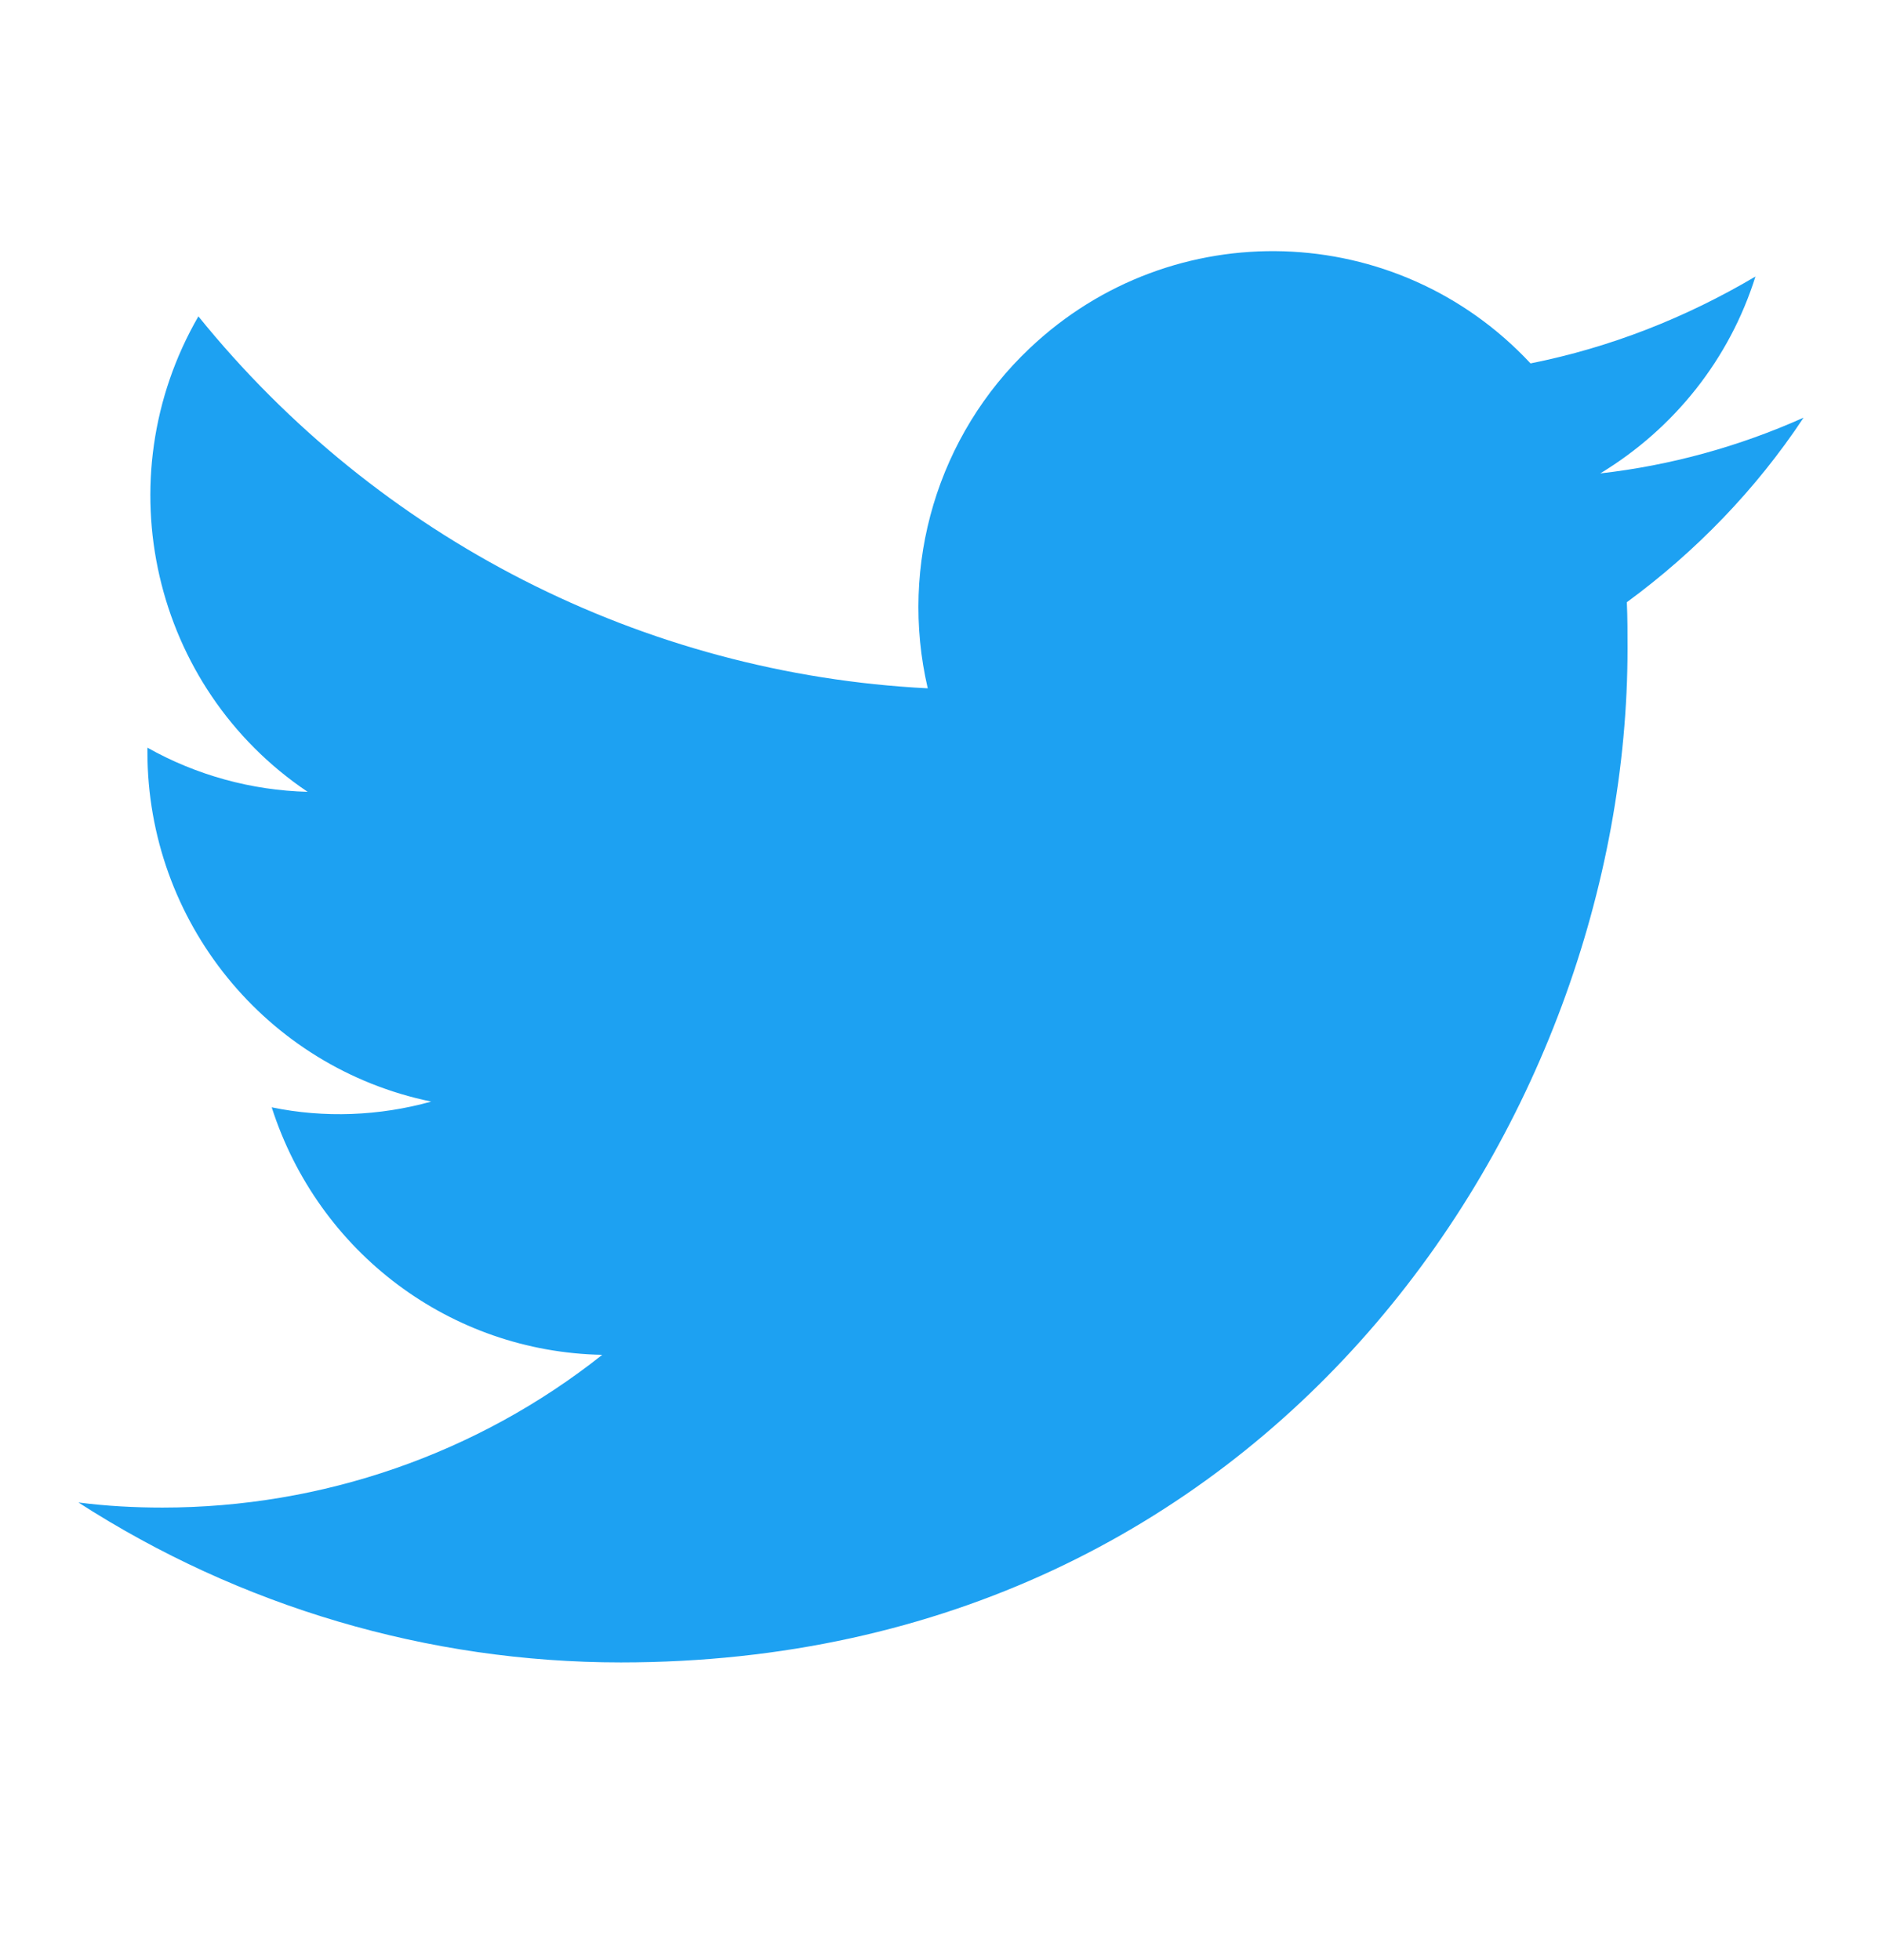 <svg width="24" height="25" viewBox="0 0 24 25" fill="none" xmlns="http://www.w3.org/2000/svg">
<path d="M7.918 21.203C16.22 21.203 20.755 14.28 20.755 8.272C20.755 8.078 20.755 7.875 20.746 7.681C21.626 7.035 22.395 6.241 23 5.327C22.175 5.696 21.305 5.936 20.407 6.038C21.351 5.466 22.056 4.579 22.386 3.527C21.497 4.053 20.535 4.432 19.518 4.635C17.814 2.807 14.955 2.715 13.132 4.441C11.959 5.549 11.464 7.201 11.831 8.779C8.202 8.595 4.821 6.869 2.53 4.035C1.33 6.112 1.944 8.77 3.923 10.099C3.208 10.081 2.503 9.887 1.88 9.536V9.591C1.88 11.751 3.392 13.616 5.499 14.05C4.839 14.234 4.134 14.262 3.465 14.123C4.06 15.979 5.746 17.243 7.68 17.28C6.085 18.545 4.106 19.228 2.072 19.228C1.715 19.228 1.357 19.209 1 19.163C3.062 20.492 5.462 21.203 7.918 21.203Z" fill="#1DA1F2"/>
</svg>

